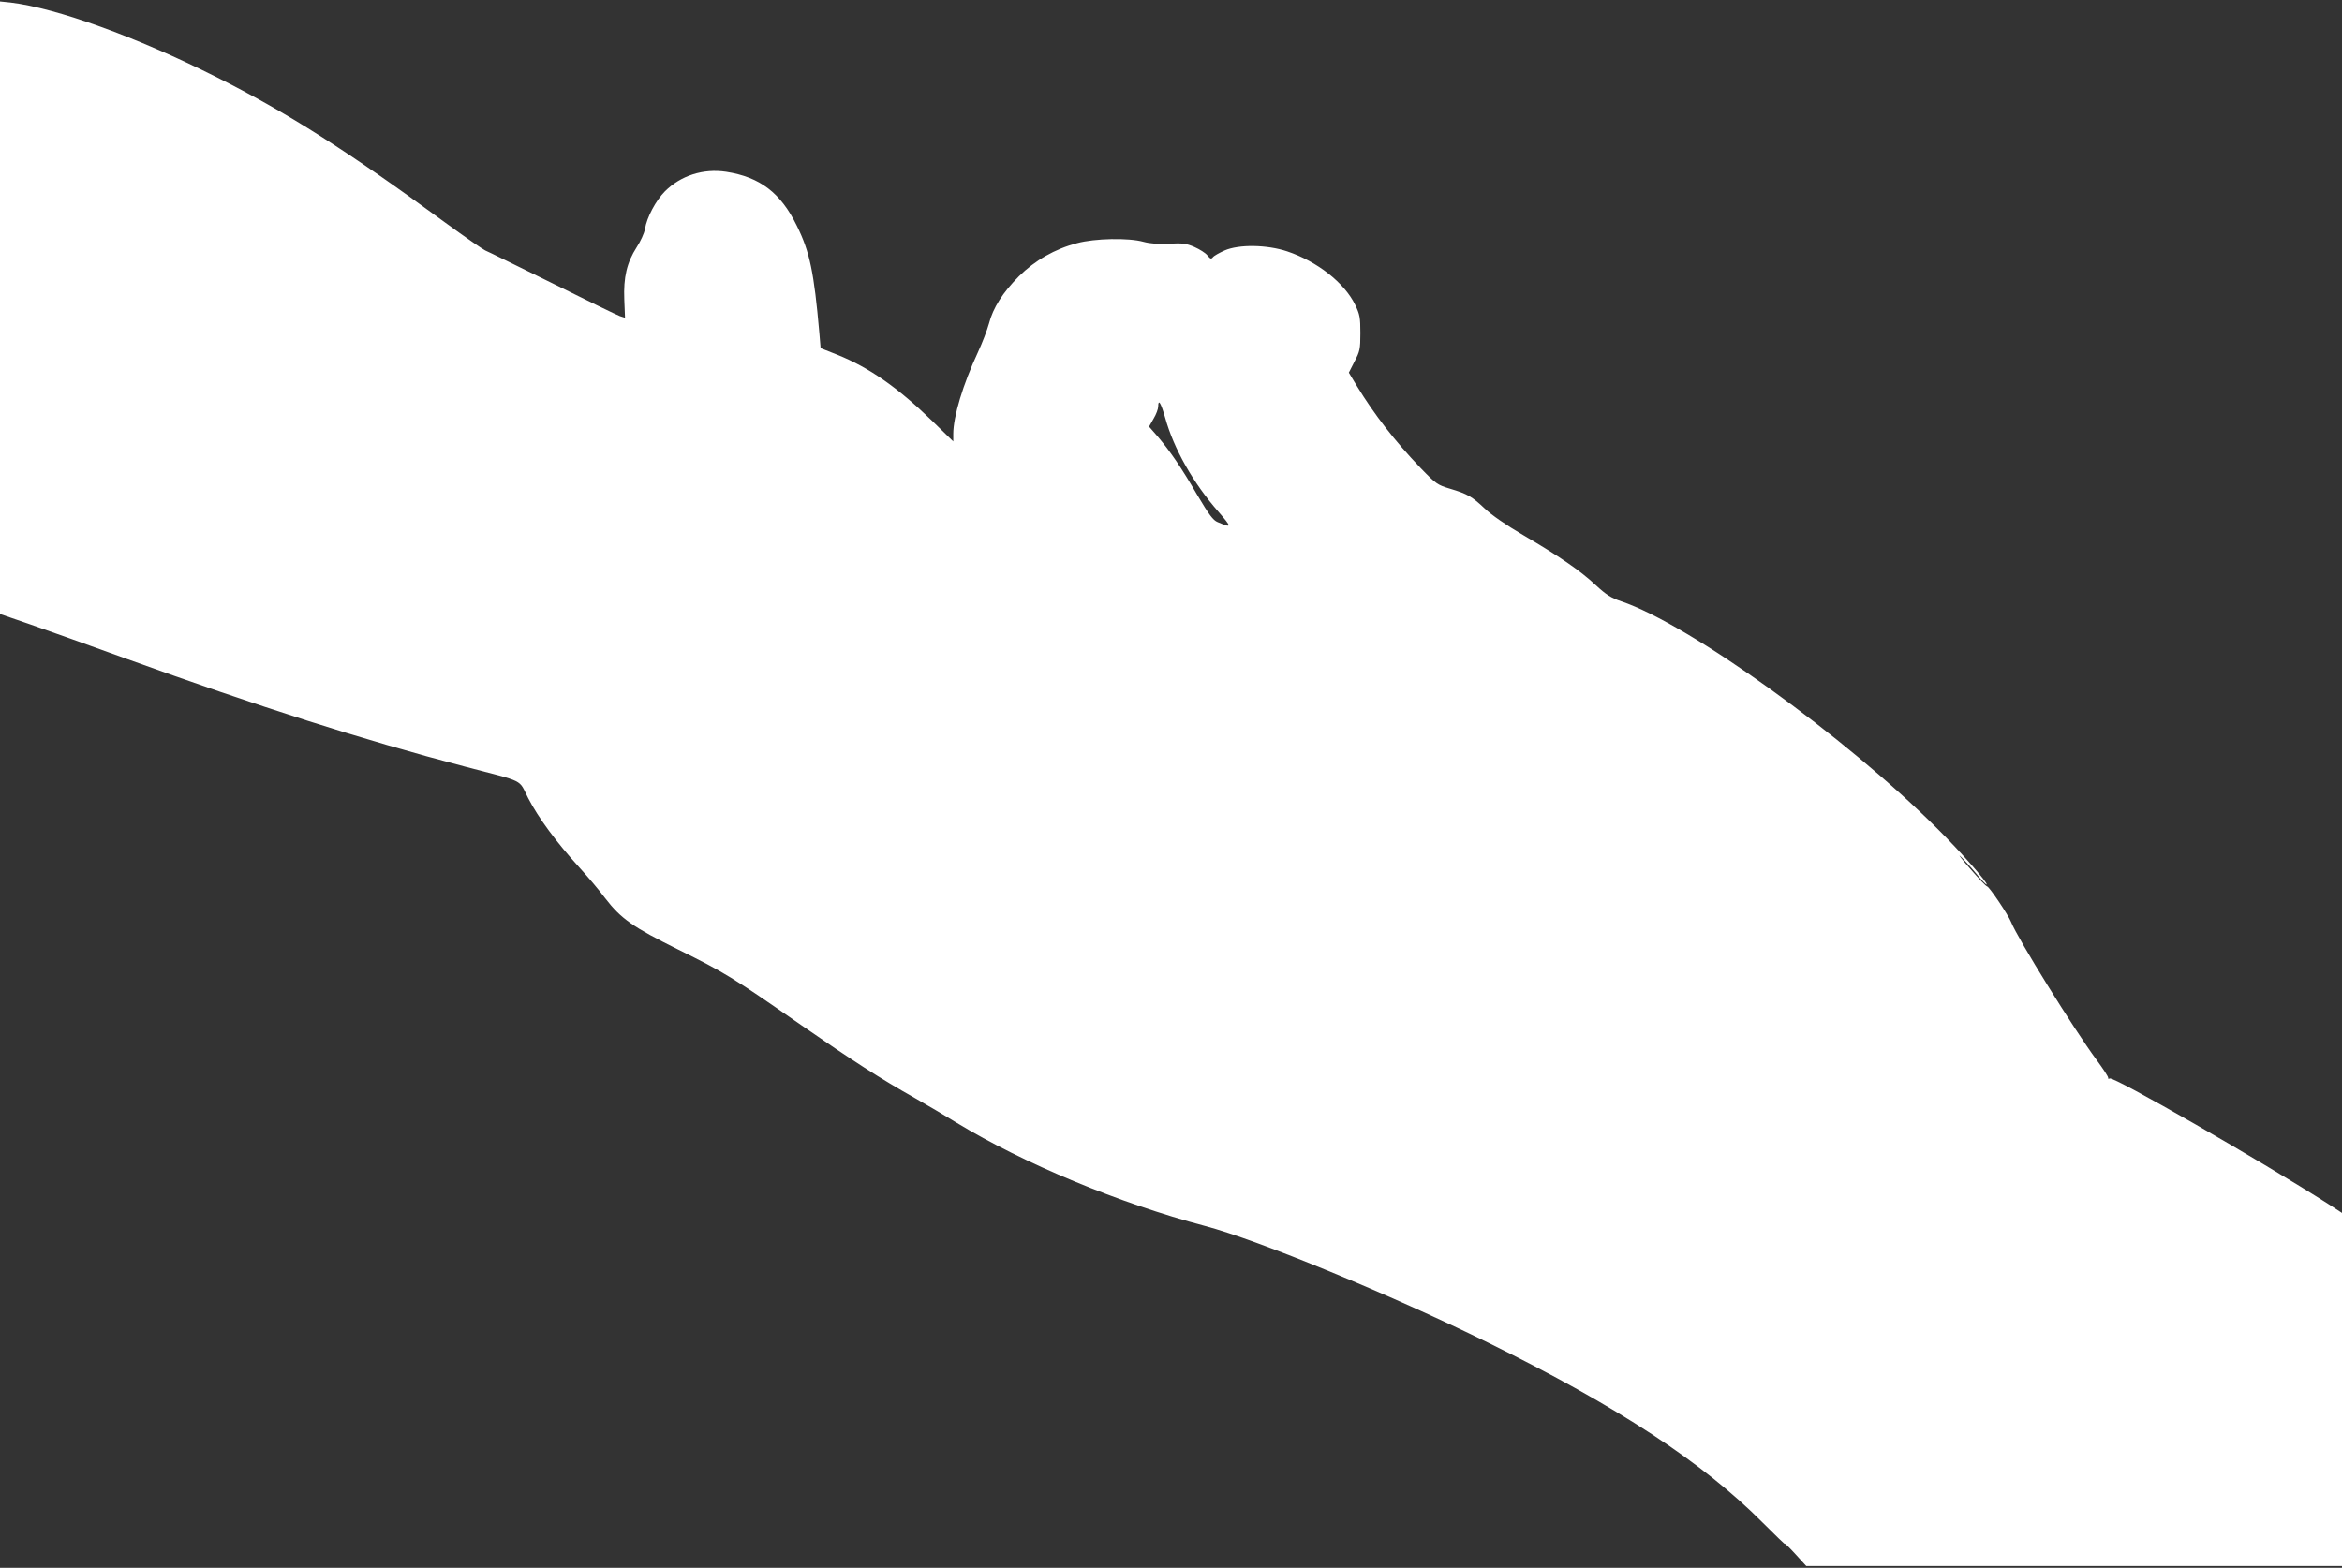 <?xml version="1.0" standalone="no"?>
<!DOCTYPE svg PUBLIC "-//W3C//DTD SVG 20010904//EN"
 "http://www.w3.org/TR/2001/REC-SVG-20010904/DTD/svg10.dtd">
<svg version="1.0" xmlns="http://www.w3.org/2000/svg"
 width="1280pt" height="857pt" viewBox="0 0 1280 857"
 preserveAspectRatio="xMidYMid meet">
<rect x="0" y="0" width="1280" height="857" fill="#333333" stroke="none"/>
<g transform="translate(0,857) scale(0.1,-0.1)"
fill="#ffffff" stroke="none">
<path d="M0 6888 l0 -1674 168 -58 c92 -32 322 -114 512 -183 740 -267 1299
-446 1860 -593 336 -88 292 -66 347 -173 55 -107 155 -242 278 -377 47 -52
112 -128 142 -169 87 -113 151 -158 401 -282 251 -124 291 -148 669 -411 286
-198 433 -293 623 -400 63 -36 167 -97 230 -136 365 -222 889 -440 1355 -563
291 -77 1015 -375 1550 -639 706 -348 1172 -654 1499 -983 71 -71 125 -123
121 -116 -4 8 21 -16 55 -53 l62 -68 1464 0 1464 0 0 965 0 965 -72 47 c-367
235 -1177 701 -1198 688 -6 -4 -9 -2 -8 3 2 5 -27 49 -63 98 -123 166 -432
664 -468 755 -15 38 -120 194 -131 194 -5 0 -46 43 -91 95 -46 52 -70 84 -55
70 15 -14 53 -55 84 -92 30 -37 58 -66 60 -63 8 8 -140 177 -268 304 -505 505
-1360 1120 -1729 1244 -56 19 -83 36 -140 89 -87 81 -200 158 -396 273 -94 55
-172 109 -210 145 -70 66 -94 80 -191 109 -67 20 -76 26 -160 113 -139 145
-253 292 -348 448 l-44 73 31 61 c29 55 32 67 32 155 0 86 -3 102 -29 156 -59
120 -207 236 -371 291 -111 37 -264 39 -342 5 -29 -13 -58 -29 -64 -37 -9 -11
-14 -10 -30 10 -10 13 -42 33 -71 46 -44 19 -65 22 -138 18 -57 -3 -103 0
-140 10 -83 23 -266 19 -363 -7 -122 -32 -230 -94 -318 -181 -88 -88 -142
-173 -164 -259 -9 -33 -36 -104 -60 -156 -82 -176 -135 -352 -135 -447 l0 -41
-117 114 c-188 182 -343 290 -517 360 l-91 36 -7 84 c-29 331 -52 442 -123
585 -88 180 -201 266 -386 295 -125 19 -248 -20 -335 -107 -49 -49 -99 -142
-109 -206 -4 -23 -24 -67 -45 -99 -54 -84 -73 -164 -68 -287 l4 -99 -28 9
c-15 5 -181 86 -370 180 -189 93 -353 174 -366 179 -12 5 -110 73 -217 151
-538 395 -868 604 -1255 798 -433 218 -872 376 -1122 406 l-58 6 0 -1674z
m6368 -601 c47 -170 153 -357 291 -514 75 -87 75 -90 -4 -57 -25 10 -47 40
-110 146 -89 153 -148 239 -216 320 l-49 56 25 44 c14 23 25 53 25 66 0 44 15
20 38 -61z"/>
</g>
</svg>
